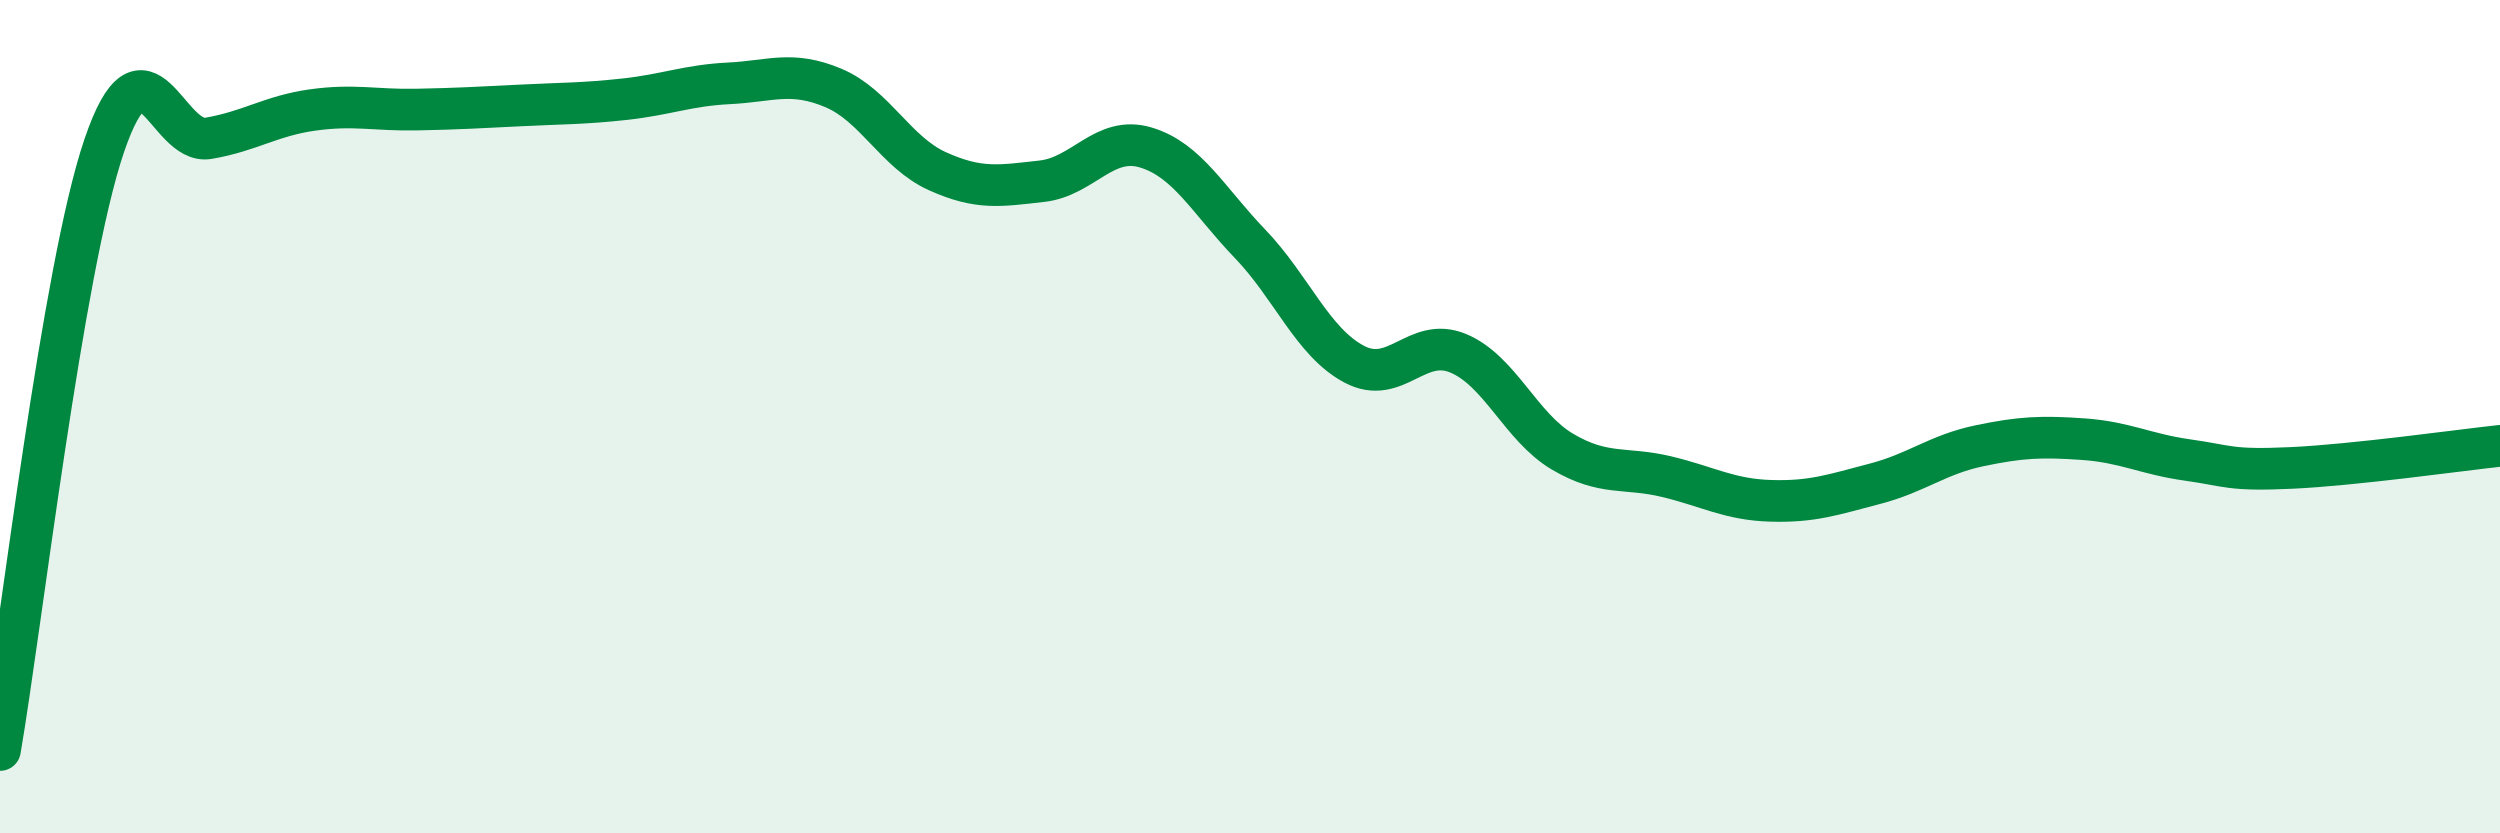 
    <svg width="60" height="20" viewBox="0 0 60 20" xmlns="http://www.w3.org/2000/svg">
      <path
        d="M 0,18 C 0.5,15.1 1.5,6.44 2.5,3.5 C 3.5,0.56 4,3.49 5,3.32 C 6,3.15 6.5,2.78 7.5,2.64 C 8.5,2.5 9,2.65 10,2.63 C 11,2.61 11.5,2.58 12.5,2.53 C 13.5,2.48 14,2.49 15,2.38 C 16,2.27 16.5,2.05 17.5,2 C 18.5,1.95 19,1.69 20,2.11 C 21,2.53 21.5,3.66 22.5,4.11 C 23.5,4.56 24,4.46 25,4.35 C 26,4.24 26.5,3.24 27.5,3.54 C 28.5,3.84 29,4.81 30,5.85 C 31,6.89 31.5,8.21 32.5,8.74 C 33.5,9.27 34,8.06 35,8.48 C 36,8.9 36.5,10.25 37.5,10.84 C 38.5,11.43 39,11.2 40,11.44 C 41,11.68 41.5,11.99 42.5,12.02 C 43.5,12.05 44,11.87 45,11.61 C 46,11.35 46.5,10.91 47.5,10.7 C 48.5,10.49 49,10.47 50,10.54 C 51,10.61 51.5,10.9 52.5,11.04 C 53.5,11.18 53.5,11.3 55,11.23 C 56.5,11.16 59,10.81 60,10.7L60 20L0 20Z"
        fill="#008740"
        opacity="0.1"
        stroke-linecap="round"
        stroke-linejoin="round"
      />
      <path
        d="M 0,18 C 0.5,15.1 1.5,6.44 2.5,3.5 C 3.5,0.56 4,3.49 5,3.32 C 6,3.15 6.5,2.78 7.5,2.64 C 8.5,2.5 9,2.65 10,2.63 C 11,2.61 11.5,2.58 12.5,2.53 C 13.5,2.48 14,2.49 15,2.38 C 16,2.27 16.5,2.05 17.5,2 C 18.5,1.95 19,1.69 20,2.11 C 21,2.53 21.5,3.66 22.5,4.11 C 23.5,4.56 24,4.46 25,4.35 C 26,4.24 26.5,3.24 27.5,3.54 C 28.5,3.84 29,4.81 30,5.85 C 31,6.89 31.5,8.21 32.5,8.74 C 33.5,9.27 34,8.06 35,8.48 C 36,8.9 36.5,10.25 37.5,10.84 C 38.5,11.43 39,11.2 40,11.44 C 41,11.68 41.5,11.99 42.5,12.02 C 43.5,12.05 44,11.87 45,11.61 C 46,11.35 46.5,10.91 47.5,10.7 C 48.5,10.49 49,10.47 50,10.54 C 51,10.61 51.5,10.9 52.5,11.04 C 53.5,11.18 53.5,11.3 55,11.23 C 56.5,11.16 59,10.81 60,10.7"
        stroke="#008740"
        stroke-width="1"
        fill="none"
        stroke-linecap="round"
        stroke-linejoin="round"
      />
    </svg>
  